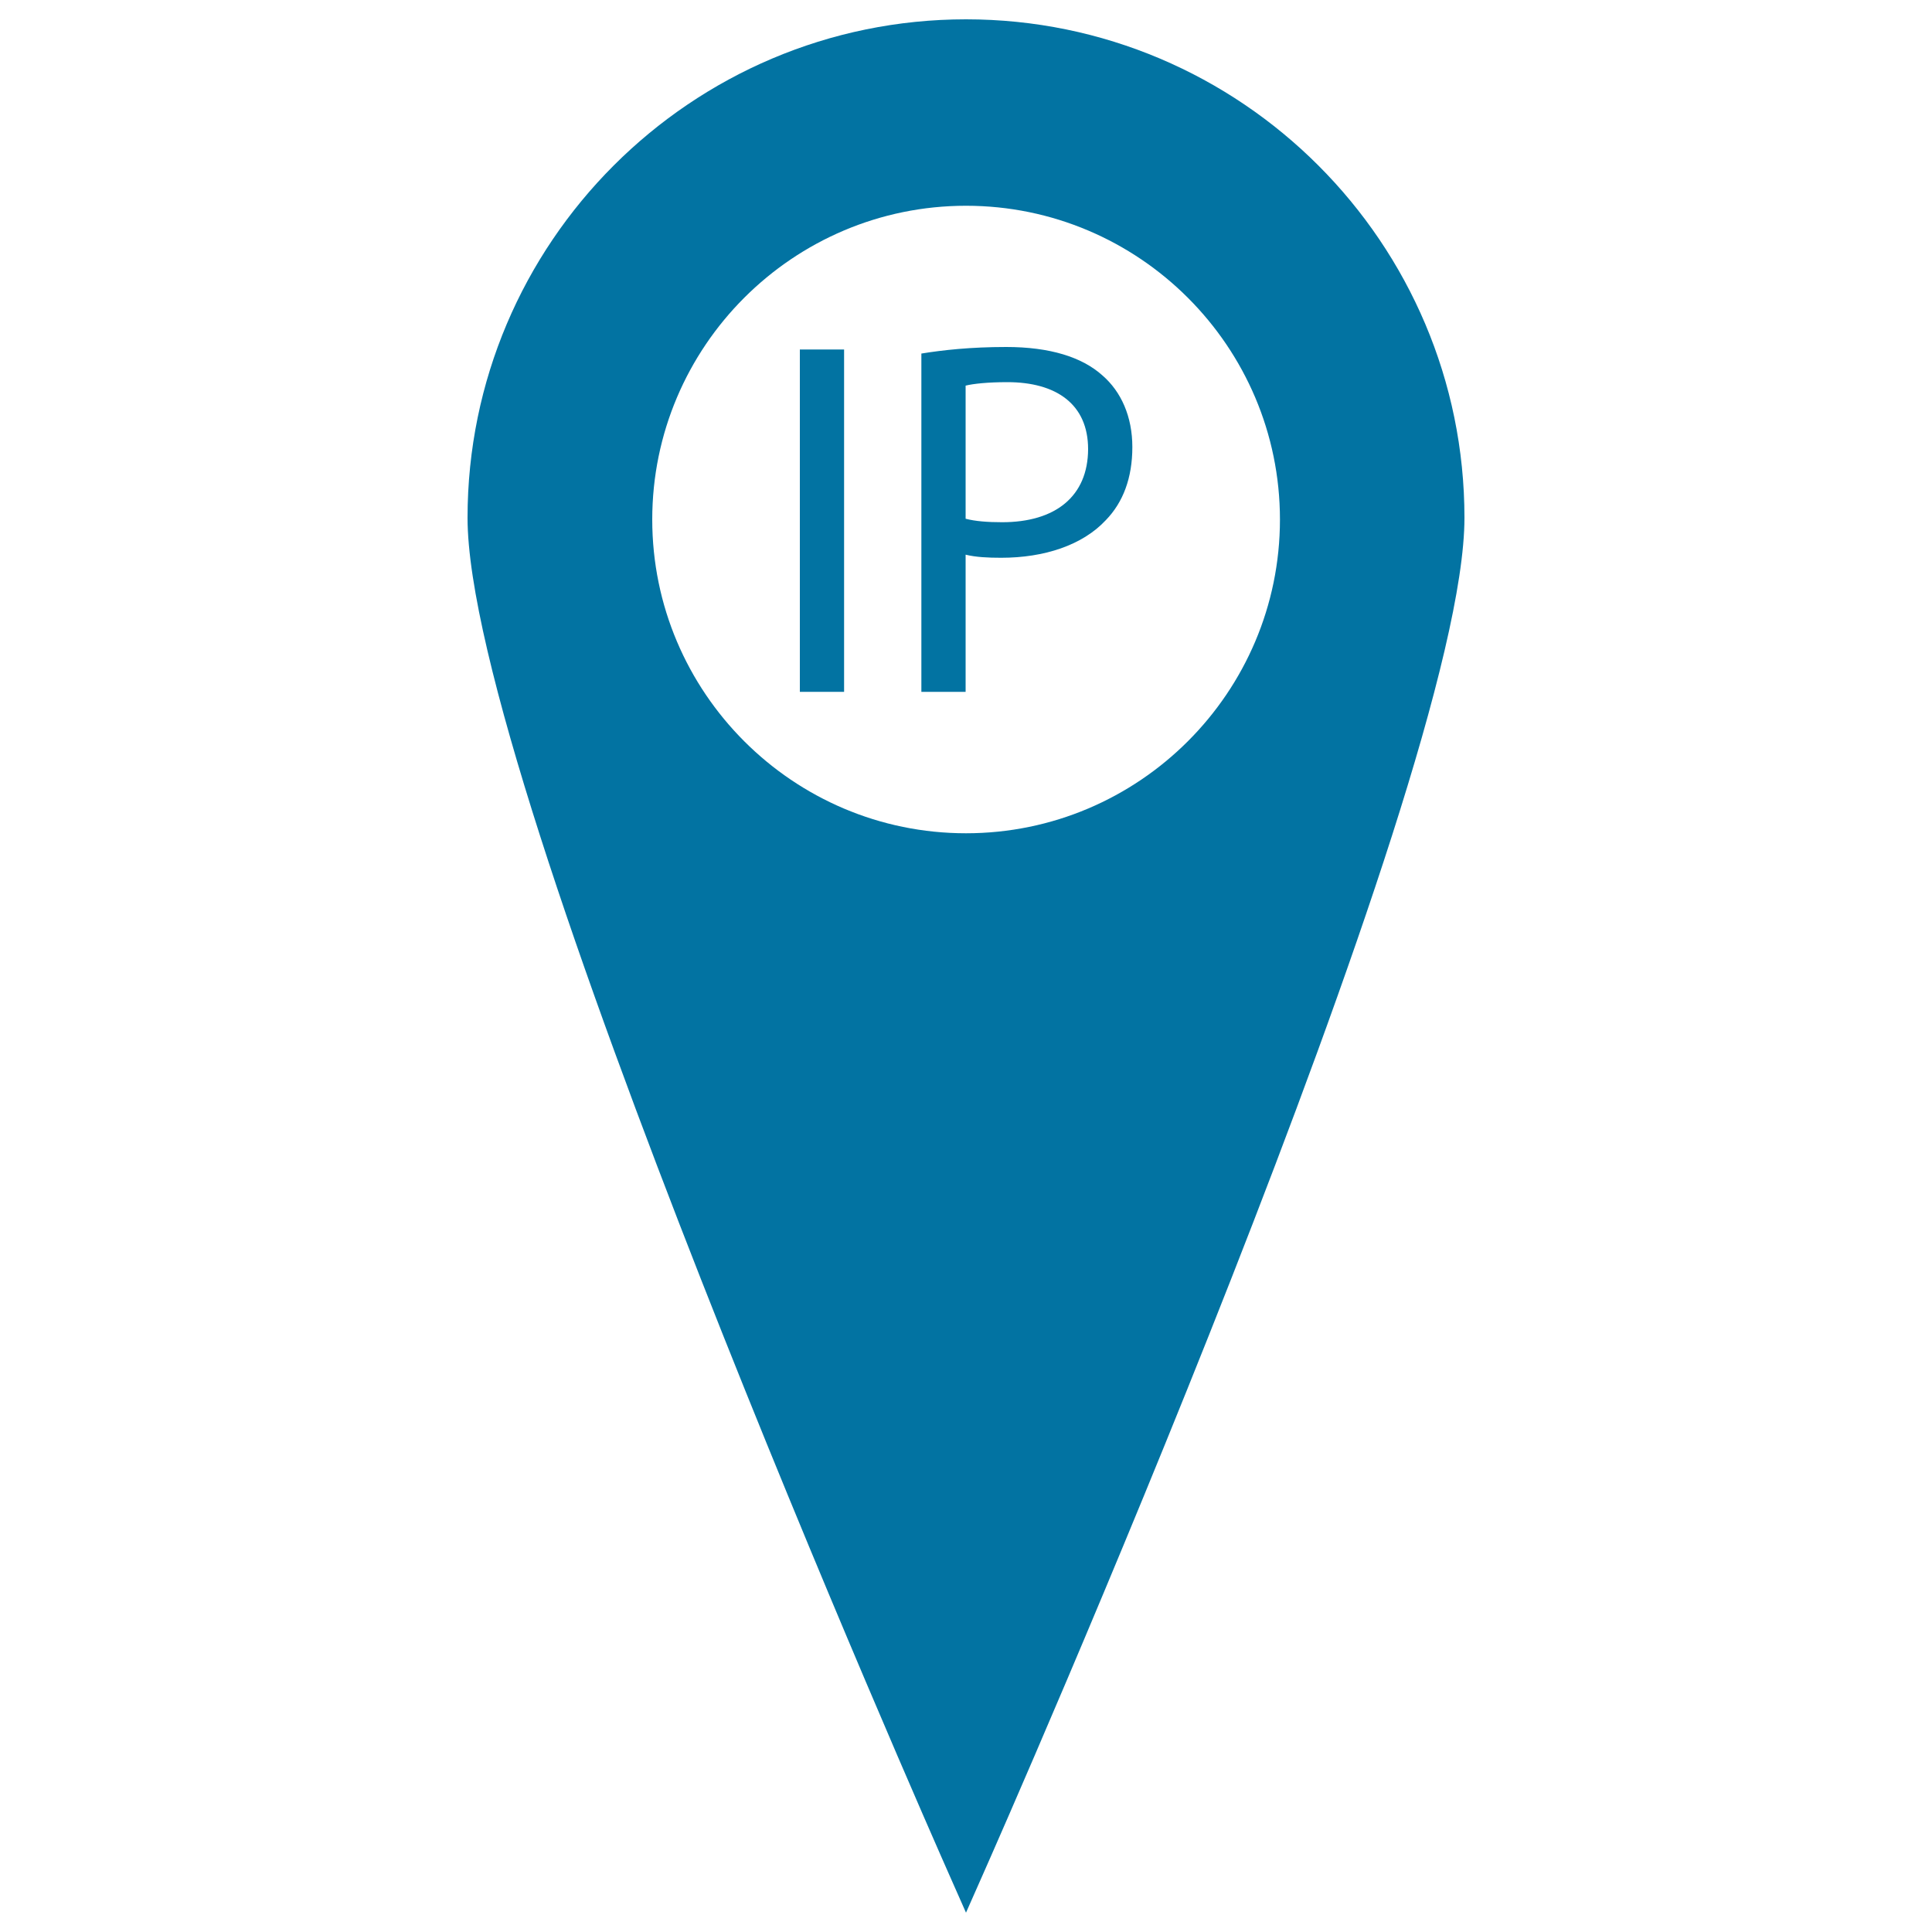 <svg xmlns="http://www.w3.org/2000/svg" viewBox="0 0 1000 1000" style="fill:#0273a2">
<title>IP Address Point Locator SVG icon</title>
<g><g><rect x="414" y="180.9" width="22.9" height="177.2"/><path d="M520.8,179.6c-18.4,0-32.9,1.6-43.9,3.4v175.1h22.9v-71c5.3,1.3,11.6,1.6,18.4,1.6c22.3,0,42.1-6.5,54.2-19.5c8.9-9.2,13.7-21.8,13.7-37.8c0-15.8-5.8-28.7-15.5-37.1C560,184.8,543.4,179.6,520.8,179.6z M518.7,270.3c-7.6,0-13.9-0.5-18.9-1.8v-68.9c4-1,11.6-1.8,21.6-1.8c25.2,0,41.8,11.3,41.8,34.7C563.1,256.9,546.3,270.3,518.7,270.3z"/><path d="M500,10c-142.3,0-258,115.8-258,258c0,137.6,239,679.1,249.2,702.1L500,990l8.8-19.9C519,947.1,758,405.6,758,268C758,125.7,642.3,10,500,10z M500,431.3c-89.6,0-162.4-72.9-162.4-162.4c0-89.6,72.9-162.4,162.4-162.4c89.6,0,162.5,72.9,162.5,162.4S589.6,431.3,500,431.3z"/></g></g>
</svg>